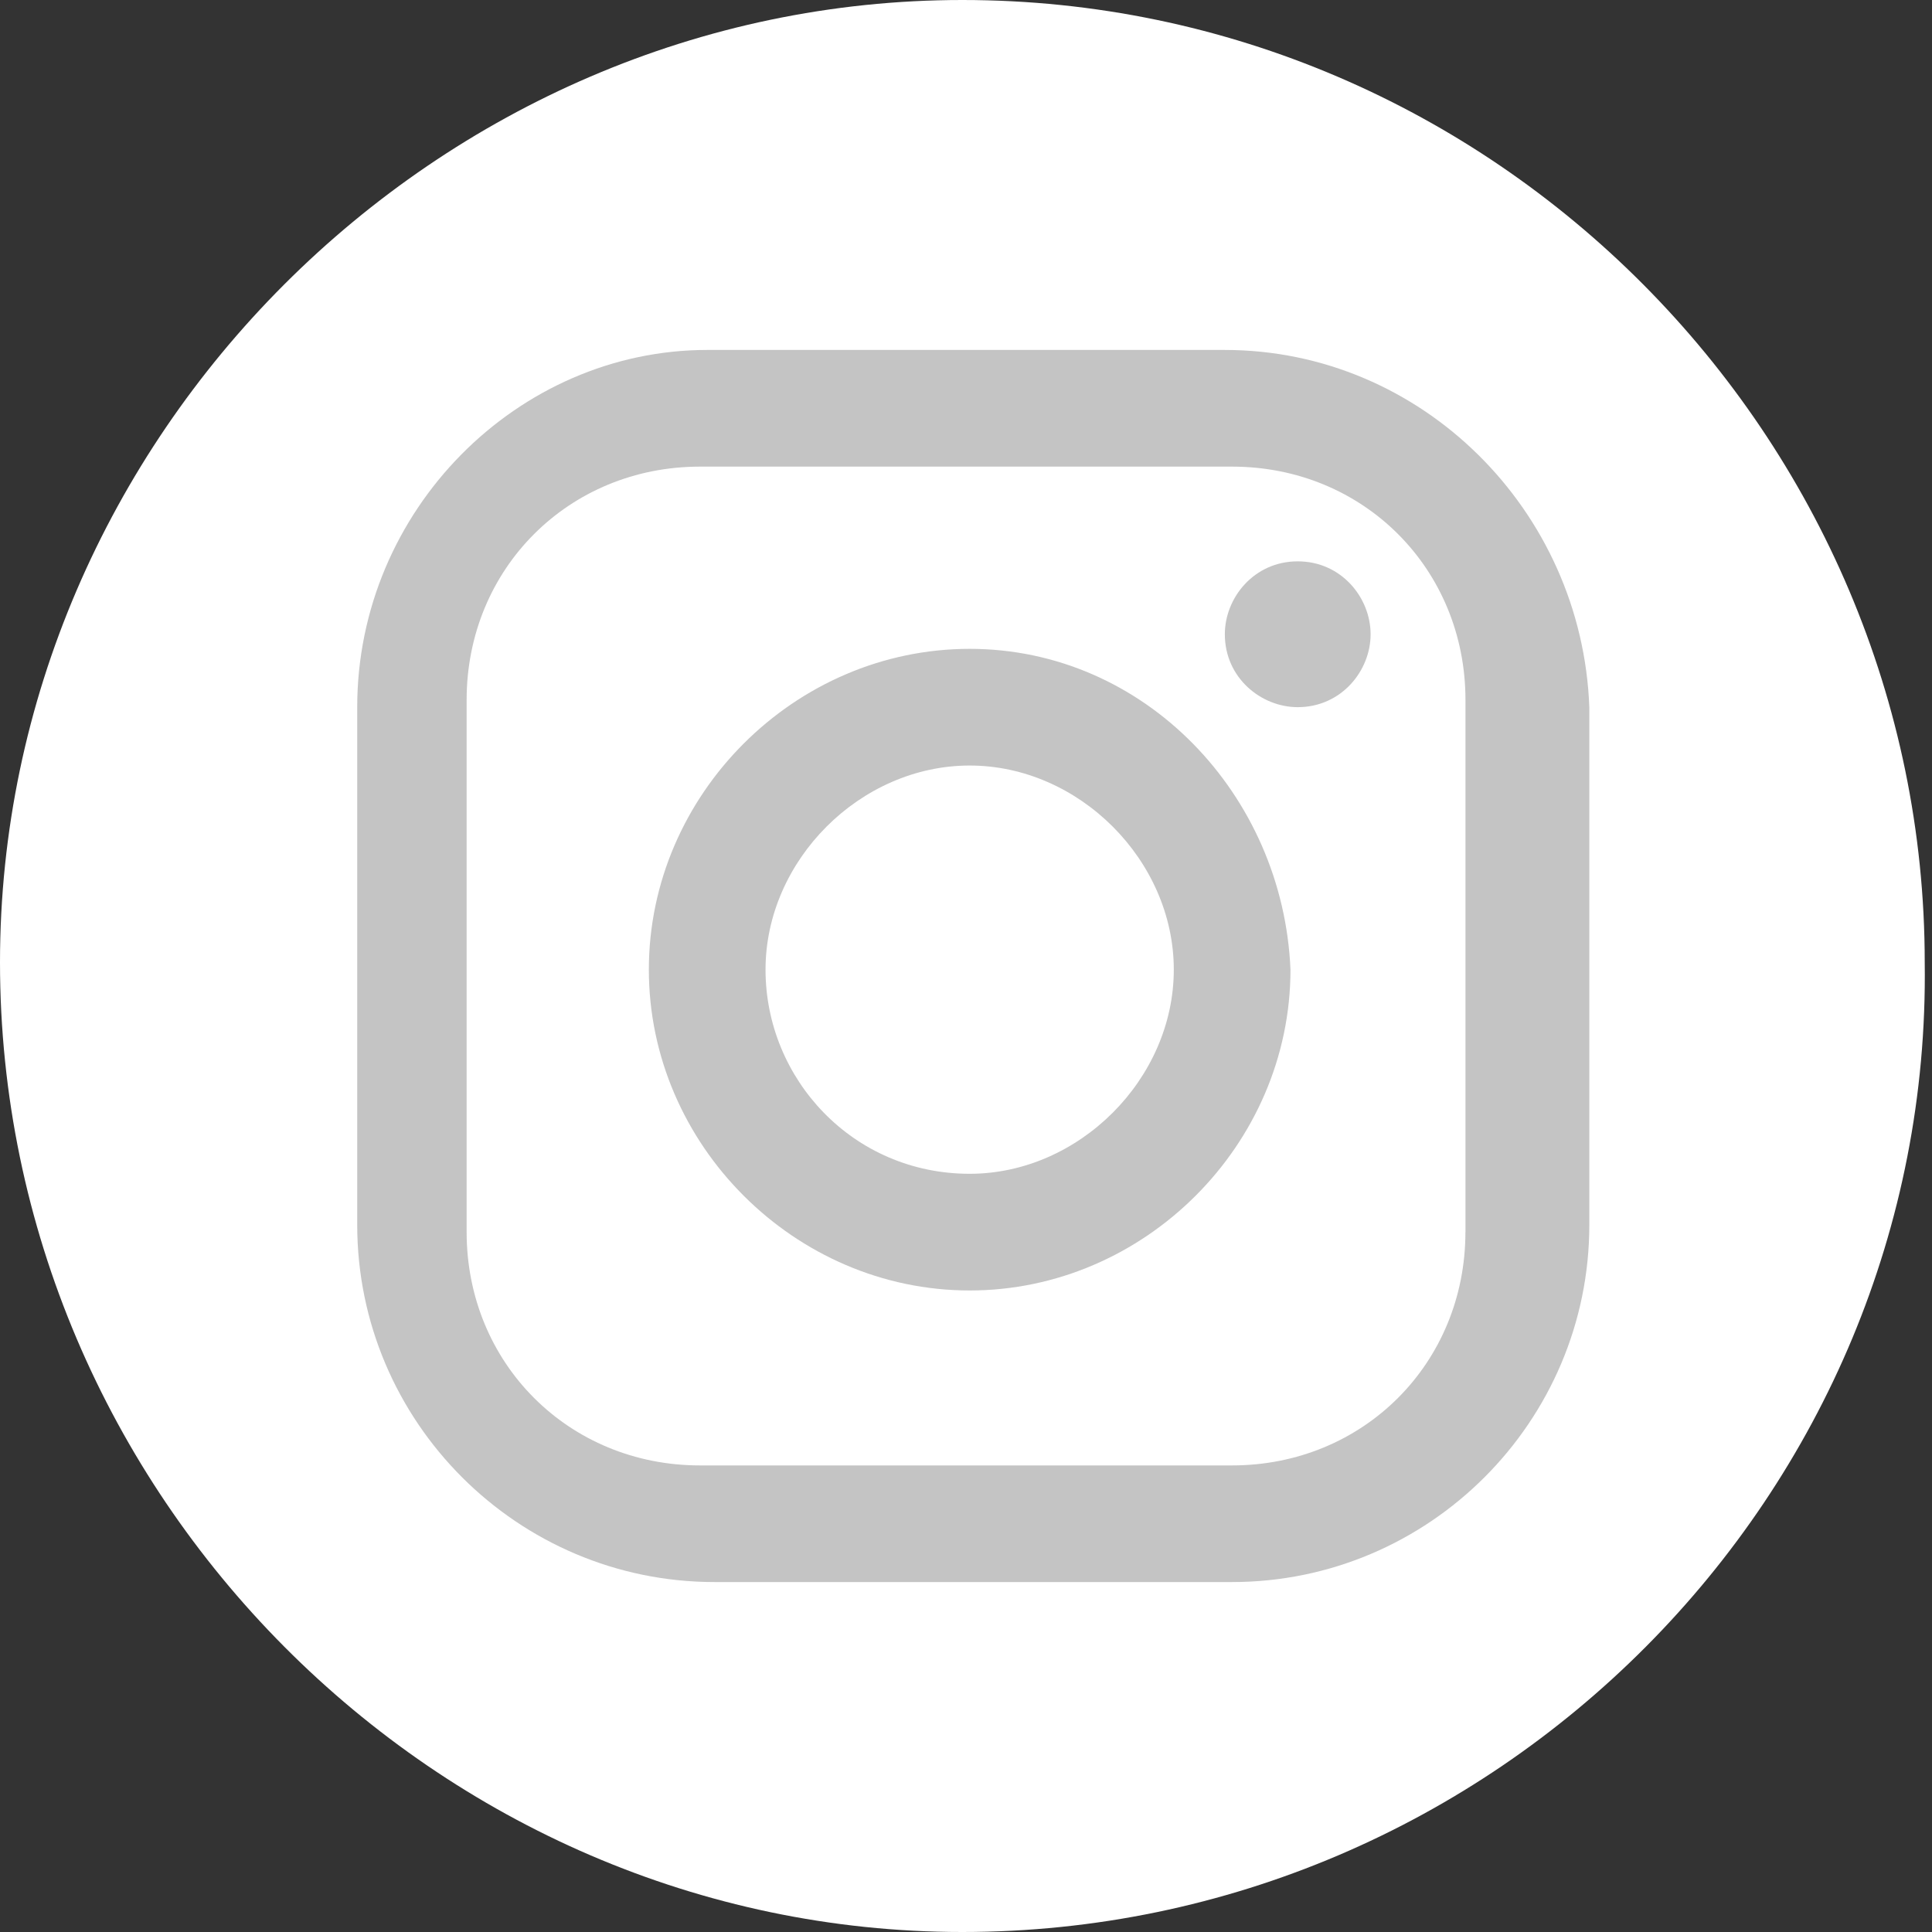 <svg width="38" height="38" fill="none" xmlns="http://www.w3.org/2000/svg"><rect width="100%" height="100%" fill="#333333" stroke="none"/><path d="M18.928 38C8.604 38 0 29.396 0 18.928 0 8.604 8.604 0 18.928 0c10.468 0 18.929 8.604 18.929 18.928C38 29.396 29.397 38 18.928 38z" fill="#fff"/><path d="M24.09 6.883H13.91c-3.729 0-6.884 3.154-6.884 7.026V24.09c0 3.872 3.155 7.027 7.027 7.027h10.18c3.873 0 7.027-3.155 7.027-7.027V13.91c-.143-3.873-3.298-7.027-7.17-7.027zm4.733 17.35c0 2.582-2.008 4.59-4.59 4.59H13.767c-2.581 0-4.589-2.008-4.589-4.59V13.767c0-2.581 2.008-4.589 4.589-4.589h10.468c2.581 0 4.589 2.008 4.589 4.589v10.468z" fill="#C4C4C4"/><path d="M19.072 12.762c-3.442 0-6.31 2.868-6.31 6.31 0 3.441 2.868 6.31 6.31 6.31 3.441 0 6.31-2.869 6.31-6.31-.144-3.442-2.869-6.31-6.31-6.31zm0 10.325c-2.295 0-4.015-1.864-4.015-4.015s1.864-4.015 4.015-4.015c2.15 0 4.015 1.864 4.015 4.015 0 2.15-1.864 4.015-4.015 4.015zM25.524 11.041c-.86 0-1.433.717-1.433 1.434 0 .86.717 1.434 1.433 1.434.86 0 1.434-.717 1.434-1.434s-.573-1.434-1.433-1.434z" fill="#C4C4C4"/></svg>